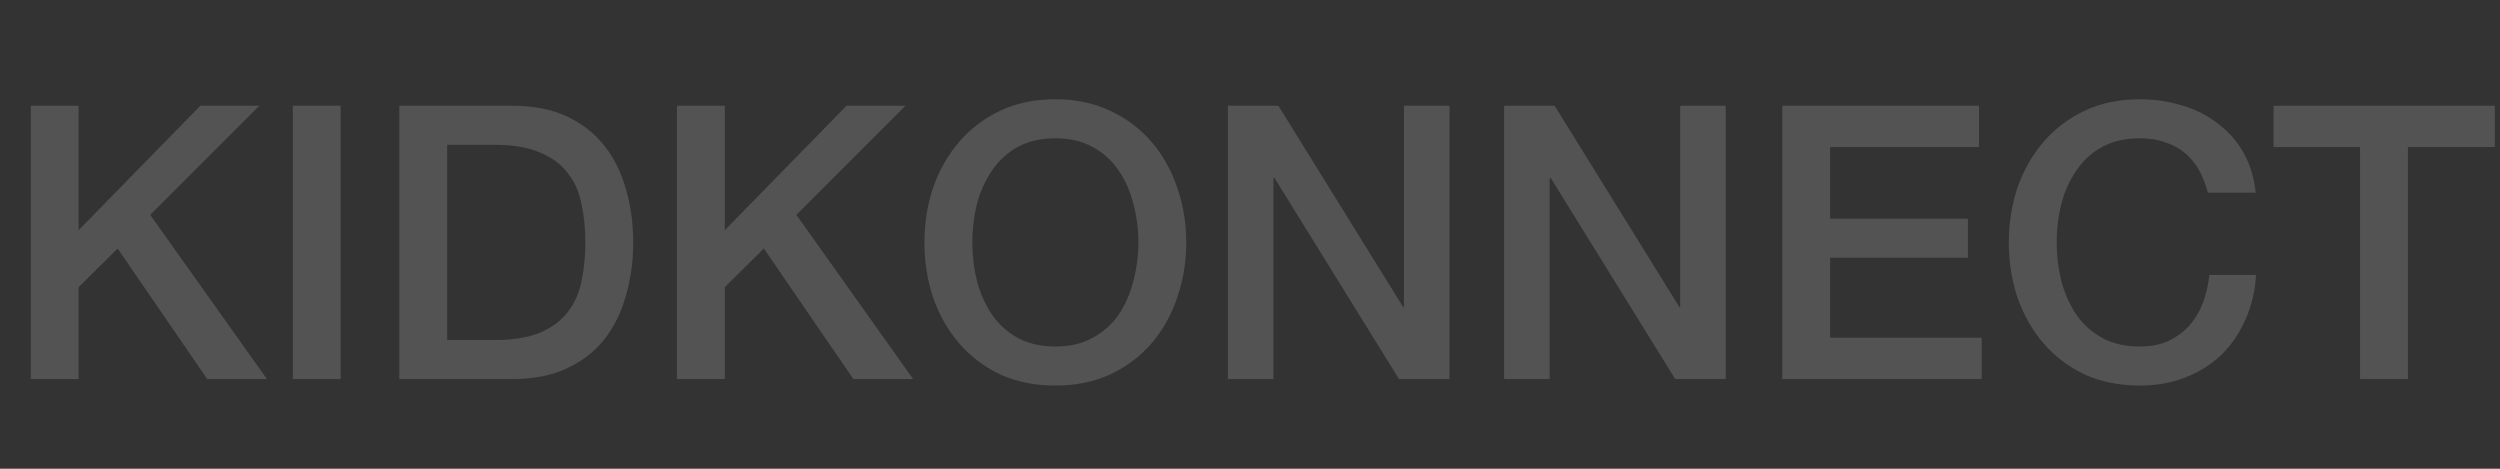 <svg width="864" height="162" viewBox="0 0 864 162" fill="none" xmlns="http://www.w3.org/2000/svg">
<rect x="0" y="0" width="864" height="162" fill="#333333" stroke="none"/>
<g opacity="0.16">
<path d="M10.634 36.55H27.169V79.542L69.235 36.55H89.606L51.906 74.251L92.252 131H71.616L40.662 85.892L27.169 99.252V131H10.634V36.55ZM101.191 36.55H117.726V131H101.191V36.55ZM138.008 36.55H177.163C184.395 36.55 190.656 37.785 195.947 40.254C201.239 42.723 205.56 46.118 208.911 50.44C212.262 54.673 214.732 59.656 216.319 65.388C217.995 71.12 218.832 77.249 218.832 83.775C218.832 90.301 217.995 96.43 216.319 102.162C214.732 107.895 212.262 112.921 208.911 117.243C205.56 121.476 201.239 124.827 195.947 127.296C190.656 129.765 184.395 131 177.163 131H138.008V36.55ZM154.543 117.507H170.814C177.251 117.507 182.499 116.669 186.555 114.994C190.7 113.23 193.919 110.849 196.212 107.851C198.593 104.764 200.18 101.192 200.974 97.136C201.856 92.991 202.297 88.537 202.297 83.775C202.297 79.013 201.856 74.603 200.974 70.547C200.18 66.402 198.593 62.83 196.212 59.832C193.919 56.745 190.7 54.364 186.555 52.689C182.499 50.925 177.251 50.043 170.814 50.043H154.543V117.507Z" fill="white"/>
<path d="M233.956 36.55H250.492V79.542L292.557 36.55H312.929L275.228 74.251L315.575 131H294.939L263.984 85.892L250.492 99.252V131H233.956V36.55ZM364.727 47.794C359.7 47.794 355.335 48.808 351.631 50.837C348.015 52.865 345.061 55.599 342.768 59.038C340.475 62.389 338.756 66.225 337.609 70.547C336.551 74.868 336.022 79.277 336.022 83.775C336.022 88.273 336.551 92.682 337.609 97.003C338.756 101.325 340.475 105.205 342.768 108.644C345.061 111.995 348.015 114.685 351.631 116.713C355.335 118.742 359.7 119.756 364.727 119.756C369.754 119.756 374.075 118.742 377.691 116.713C381.395 114.685 384.393 111.995 386.686 108.644C388.979 105.205 390.654 101.325 391.713 97.003C392.859 92.682 393.432 88.273 393.432 83.775C393.432 79.277 392.859 74.868 391.713 70.547C390.654 66.225 388.979 62.389 386.686 59.038C384.393 55.599 381.395 52.865 377.691 50.837C374.075 48.808 369.754 47.794 364.727 47.794ZM364.727 34.301C371.782 34.301 378.088 35.624 383.643 38.27C389.288 40.915 394.05 44.487 397.93 48.985C401.81 53.482 404.765 58.73 406.793 64.726C408.909 70.723 409.968 77.073 409.968 83.775C409.968 90.566 408.909 96.959 406.793 102.956C404.765 108.953 401.81 114.2 397.93 118.698C394.05 123.195 389.288 126.767 383.643 129.413C378.088 131.97 371.782 133.249 364.727 133.249C357.672 133.249 351.322 131.97 345.678 129.413C340.122 126.767 335.404 123.195 331.524 118.698C327.644 114.2 324.645 108.953 322.529 102.956C320.5 96.959 319.486 90.566 319.486 83.775C319.486 77.073 320.5 70.723 322.529 64.726C324.645 58.73 327.644 53.482 331.524 48.985C335.404 44.487 340.122 40.915 345.678 38.27C351.322 35.624 357.672 34.301 364.727 34.301ZM424.356 36.55H441.817L484.941 106.131H485.206V36.55H500.947V131H483.486L440.494 61.551H440.097V131H424.356V36.55ZM519.821 36.55H537.283L580.407 106.131H580.671V36.55H596.413V131H578.952L535.96 61.551H535.563V131H519.821V36.55ZM615.949 36.55H683.942V50.837H632.484V75.573H680.106V89.066H632.484V116.713H684.868V131H615.949V36.55ZM763.032 66.578C762.326 63.844 761.356 61.331 760.121 59.038C758.887 56.745 757.299 54.761 755.359 53.085C753.419 51.41 751.126 50.131 748.48 49.249C745.923 48.279 742.925 47.794 739.485 47.794C734.458 47.794 730.093 48.808 726.389 50.837C722.774 52.865 719.819 55.599 717.526 59.038C715.233 62.389 713.514 66.225 712.367 70.547C711.309 74.868 710.78 79.277 710.78 83.775C710.78 88.273 711.309 92.682 712.367 97.003C713.514 101.325 715.233 105.205 717.526 108.644C719.819 111.995 722.774 114.685 726.389 116.713C730.093 118.742 734.458 119.756 739.485 119.756C743.189 119.756 746.452 119.139 749.274 117.904C752.096 116.581 754.521 114.817 756.55 112.613C758.578 110.32 760.165 107.674 761.312 104.676C762.458 101.677 763.208 98.458 763.561 95.019H779.699C779.346 100.663 778.112 105.822 775.995 110.496C773.967 115.17 771.189 119.227 767.661 122.666C764.134 126.017 759.989 128.619 755.227 130.471C750.465 132.323 745.217 133.249 739.485 133.249C732.43 133.249 726.081 131.97 720.437 129.413C714.881 126.767 710.163 123.195 706.282 118.698C702.402 114.2 699.404 108.953 697.287 102.956C695.259 96.959 694.245 90.566 694.245 83.775C694.245 77.073 695.259 70.723 697.287 64.726C699.404 58.73 702.402 53.482 706.282 48.985C710.163 44.487 714.881 40.915 720.437 38.27C726.081 35.624 732.43 34.301 739.485 34.301C744.777 34.301 749.759 35.051 754.433 36.55C759.107 37.961 763.208 40.078 766.736 42.9C770.351 45.633 773.261 48.985 775.466 52.953C777.671 56.922 779.038 61.463 779.567 66.578H763.032ZM785.742 36.55H862.201V50.837H832.173V131H815.638V50.837H785.742V36.55Z" fill="white"/>
</g>
</svg>

